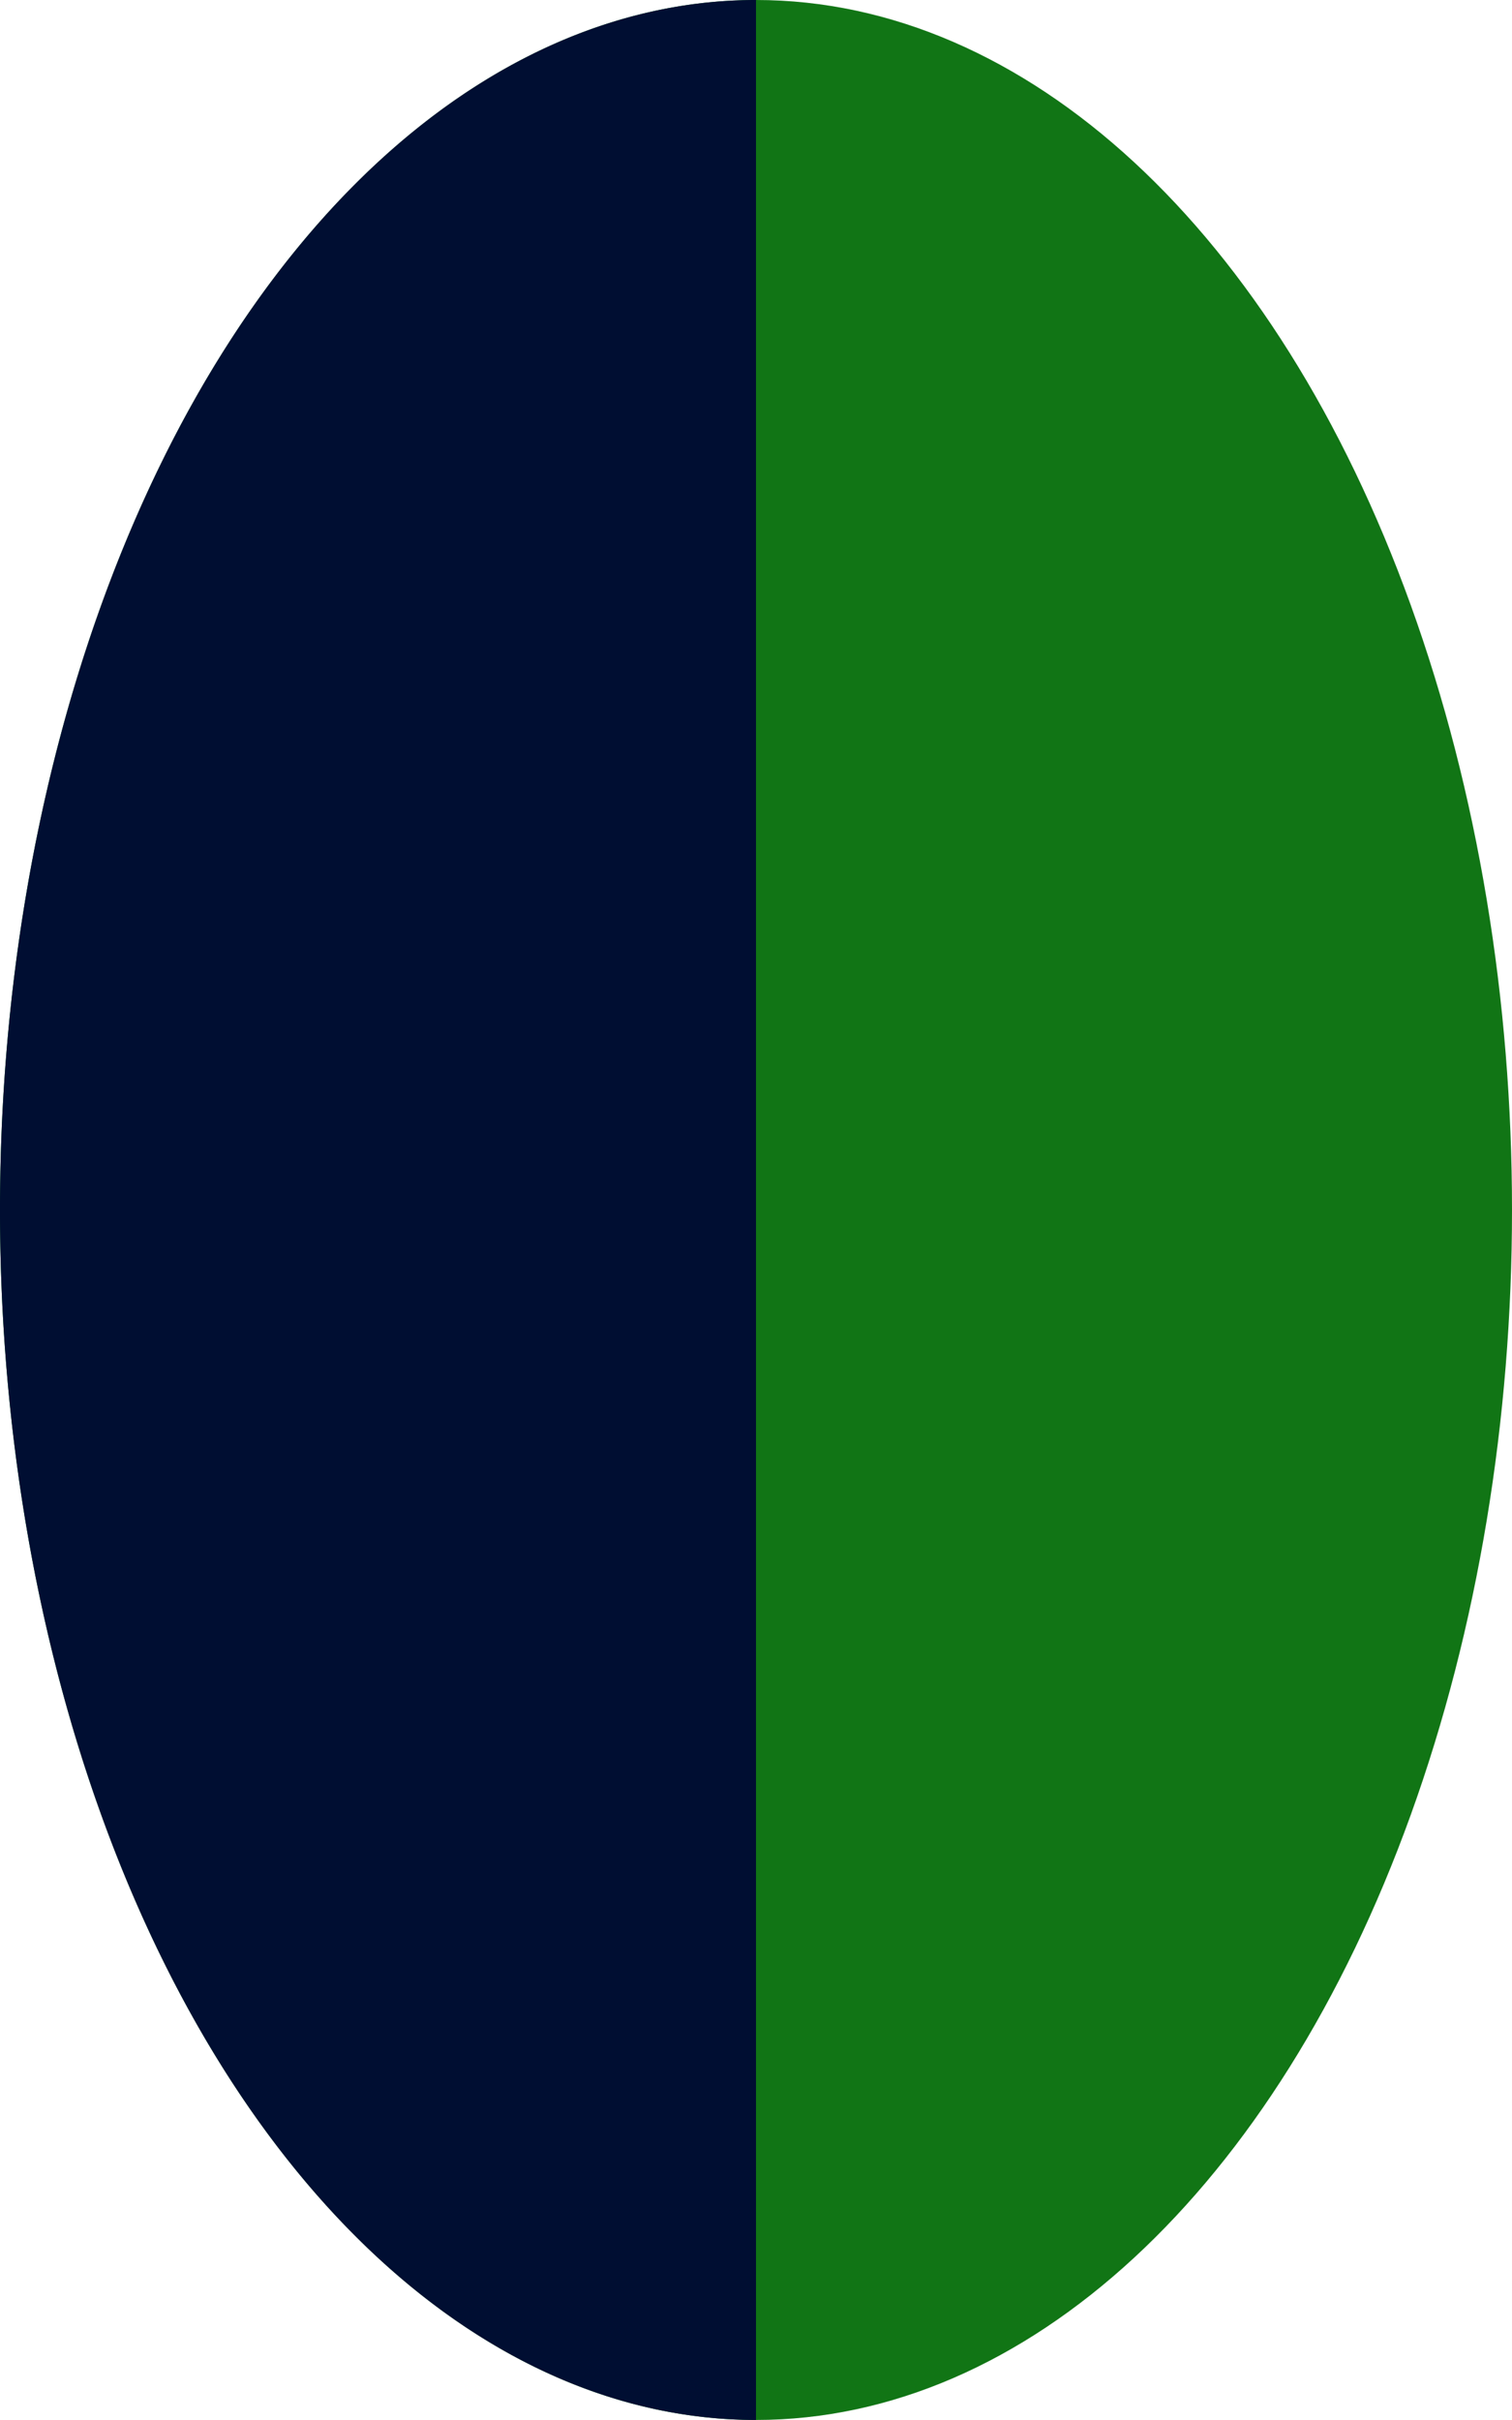 <?xml version="1.0" encoding="UTF-8" standalone="no"?>
<!-- Created with Inkscape (http://www.inkscape.org/) -->

<svg
   xmlns:dc="http://purl.org/dc/elements/1.1/"
   xmlns:cc="http://creativecommons.org/ns#"
   xmlns:rdf="http://www.w3.org/1999/02/22-rdf-syntax-ns#"
   xmlns:svg="http://www.w3.org/2000/svg"
   xmlns="http://www.w3.org/2000/svg"
   xmlns:sodipodi="http://sodipodi.sourceforge.net/DTD/sodipodi-0.dtd"
   xmlns:inkscape="http://www.inkscape.org/namespaces/inkscape"
   width="35.278mm"
   height="56.444mm"
   viewBox="0 0 35.278 56.444"
   version="1.1"
   id="svg4576"
   sodipodi:docname="21-23 RMR UCP (GALLAMBRIA).svg"
   inkscape:version="0.92.3 (2405546, 2018-03-11)">
  <defs
     id="defs4570" />
  <sodipodi:namedview
     id="base"
     pagecolor="#ffffff"
     bordercolor="#666666"
     borderopacity="1.0"
     inkscape:pageopacity="0.0"
     inkscape:pageshadow="2"
     inkscape:zoom="1.4"
     inkscape:cx="74.958362"
     inkscape:cy="132.06823"
     inkscape:document-units="mm"
     inkscape:current-layer="layer1"
     showgrid="false"
     fit-margin-top="0"
     fit-margin-left="0"
     fit-margin-right="0"
     fit-margin-bottom="0"
     inkscape:window-width="1366"
     inkscape:window-height="745"
     inkscape:window-x="-8"
     inkscape:window-y="-8"
     inkscape:window-maximized="1" />
  <g
     inkscape:label="Layer 1"
     inkscape:groupmode="layer"
     id="layer1"
     transform="translate(-53.876,-104.209)">
    <ellipse
       ry="17.639"
       rx="28.222"
       cy="-71.515"
       cx="132.431"
       id="ellipse4170"
       style="opacity:1;fill:#117515;fill-opacity:1;stroke:none;stroke-width:1.411;stroke-linecap:round;stroke-linejoin:round;stroke-miterlimit:4;stroke-dasharray:none;stroke-dashoffset:0;stroke-opacity:1"
       transform="rotate(90)" />
    <path
       transform="rotate(90)"
       style="opacity:1;fill:#000e32;fill-opacity:1;stroke:none;stroke-width:1.411;stroke-linecap:round;stroke-linejoin:round;stroke-miterlimit:4;stroke-dasharray:none;stroke-dashoffset:0;stroke-opacity:1"
       id="ellipse5148"
       sodipodi:type="arc"
       sodipodi:cx="132.43076"
       sodipodi:cy="-71.515045"
       sodipodi:rx="28.222223"
       sodipodi:ry="17.638889"
       sodipodi:start="0"
       sodipodi:end="3.1415927"
       d="m 160.653,-71.515 a 28.222,17.639 0 0 1 -14.111,15.276 28.222,17.639 0 0 1 -28.222,0 28.222,17.639 0 0 1 -14.111,-15.276 l 28.222,10e-7 z" />
  </g>
</svg>
